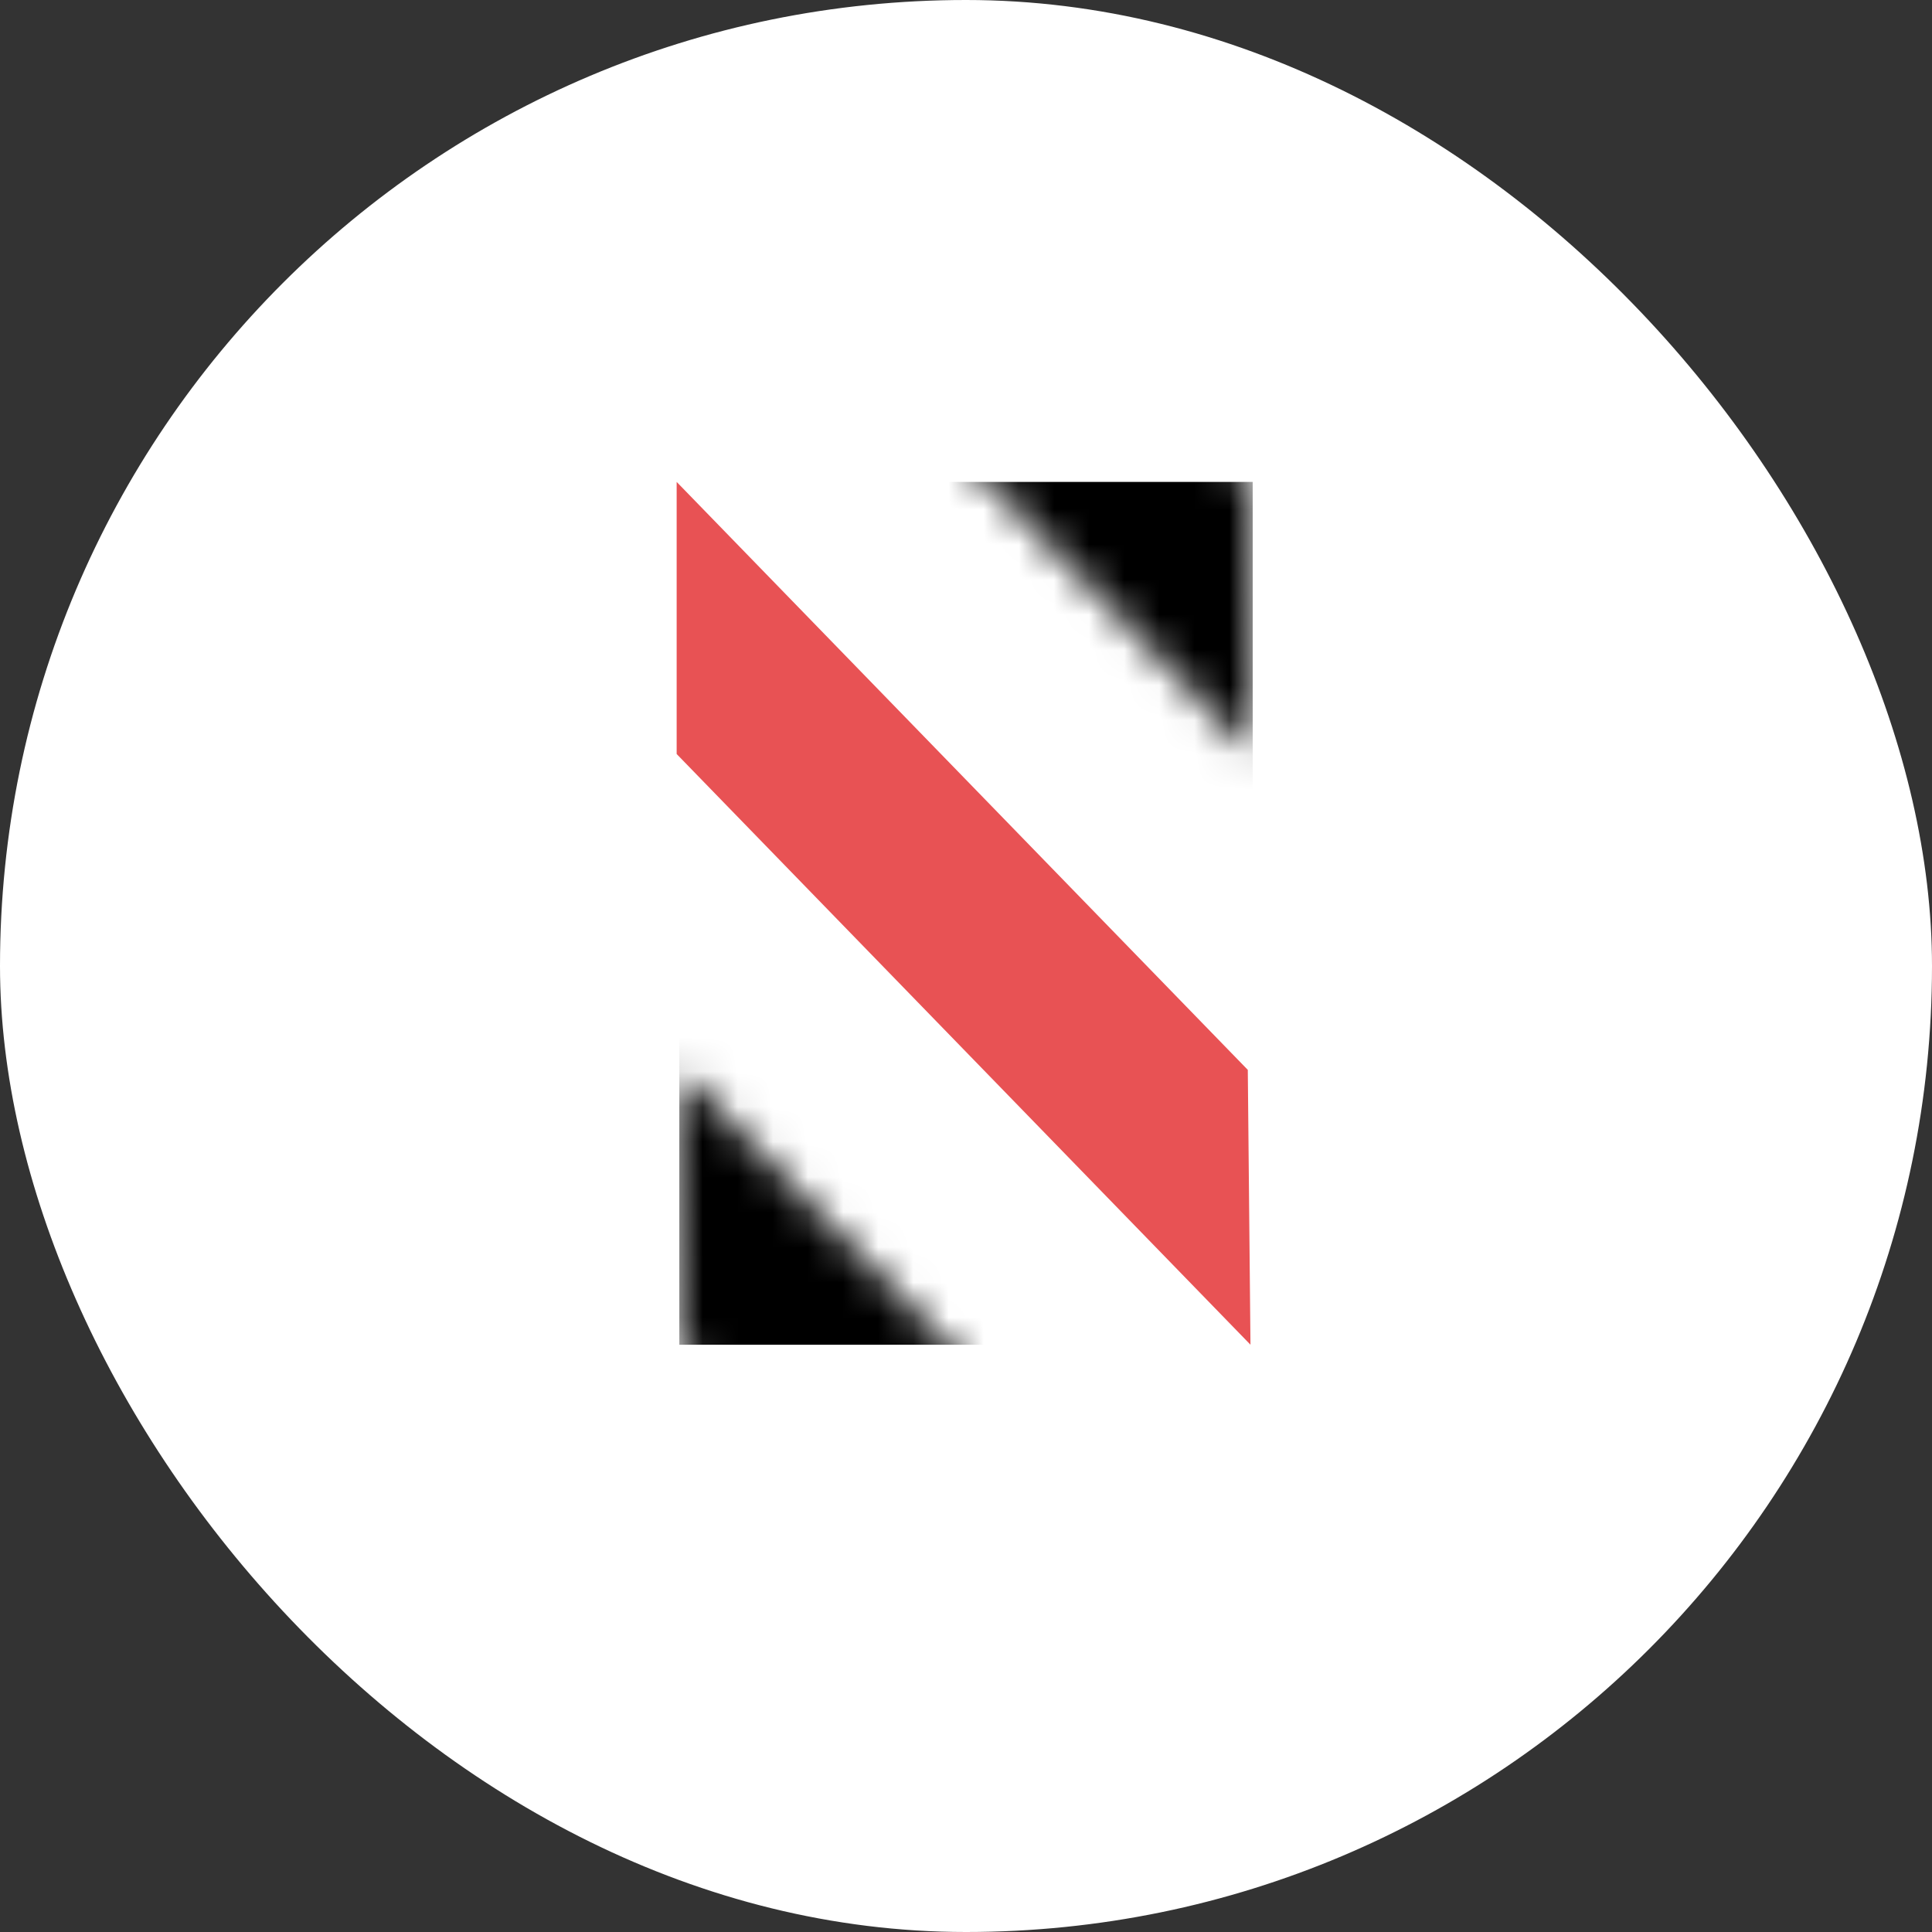 <svg xmlns="http://www.w3.org/2000/svg" version="1.1" xmlns:xlink="http://www.w3.org/1999/xlink" width="1000" height="1000"><rect width="100%" height="100%" fill="#333333" stroke="none"/><g clip-path="url(#SvgjsClipPath1044)"><rect width="1000" height="1000" fill="#ffffff"></rect><g transform="matrix(18.182,0,0,18.182,336.364,-5.684341886080802e-14)"><svg xmlns="http://www.w3.org/2000/svg" version="1.1" xmlns:xlink="http://www.w3.org/1999/xlink" width="18" height="55"><svg width="18" height="55" viewBox="0 0 18 55" fill="none" xmlns="http://www.w3.org/2000/svg">
<path d="M0.763 13.719L17.022 30.457L17.098 38.281L0.763 21.465L0.763 13.719Z" fill="#E85254"></path>
<mask id="mask0_24206_3158" style="mask-type:alpha" maskUnits="userSpaceOnUse" x="0" y="-3" width="18" height="25">
<path d="M0.903 -3L17.162 13.738L17.238 21.562L0.903 4.746V-3Z" fill="black"></path>
</mask>
<g mask="url(#mask0_24206_3158)">
<path d="M17.162 13.719H0.78V38.221H17.162V13.719Z" fill="black"></path>
</g>
<mask id="mask1_24206_3158" style="mask-type:alpha" maskUnits="userSpaceOnUse" x="0" y="30" width="18" height="25">
<path d="M17.097 55L0.838 38.262L0.762 30.438L17.097 47.254V55Z" fill="black"></path>
<path d="M17.097 55L0.838 38.262L0.762 30.438L17.097 47.254V55Z" fill="black" fill-opacity="0.2"></path>
<path d="M17.097 55L0.838 38.262L0.762 30.438L17.097 47.254V55Z" fill="black" fill-opacity="0.2"></path>
</mask>
<g mask="url(#mask1_24206_3158)">
<path d="M0.839 38.281H17.22L17.22 13.779L0.839 13.779L0.839 38.281Z" fill="black"></path>
<path d="M0.839 38.281H17.22L17.22 13.779L0.839 13.779L0.839 38.281Z" fill="black" fill-opacity="0.2"></path>
<path d="M0.839 38.281H17.22L17.22 13.779L0.839 13.779L0.839 38.281Z" fill="black" fill-opacity="0.2"></path>
</g>
</svg></svg></g></g><defs><clipPath id="SvgjsClipPath1044"><rect width="1000" height="1000" x="0" y="0" rx="500" ry="500"></rect></clipPath></defs></svg>